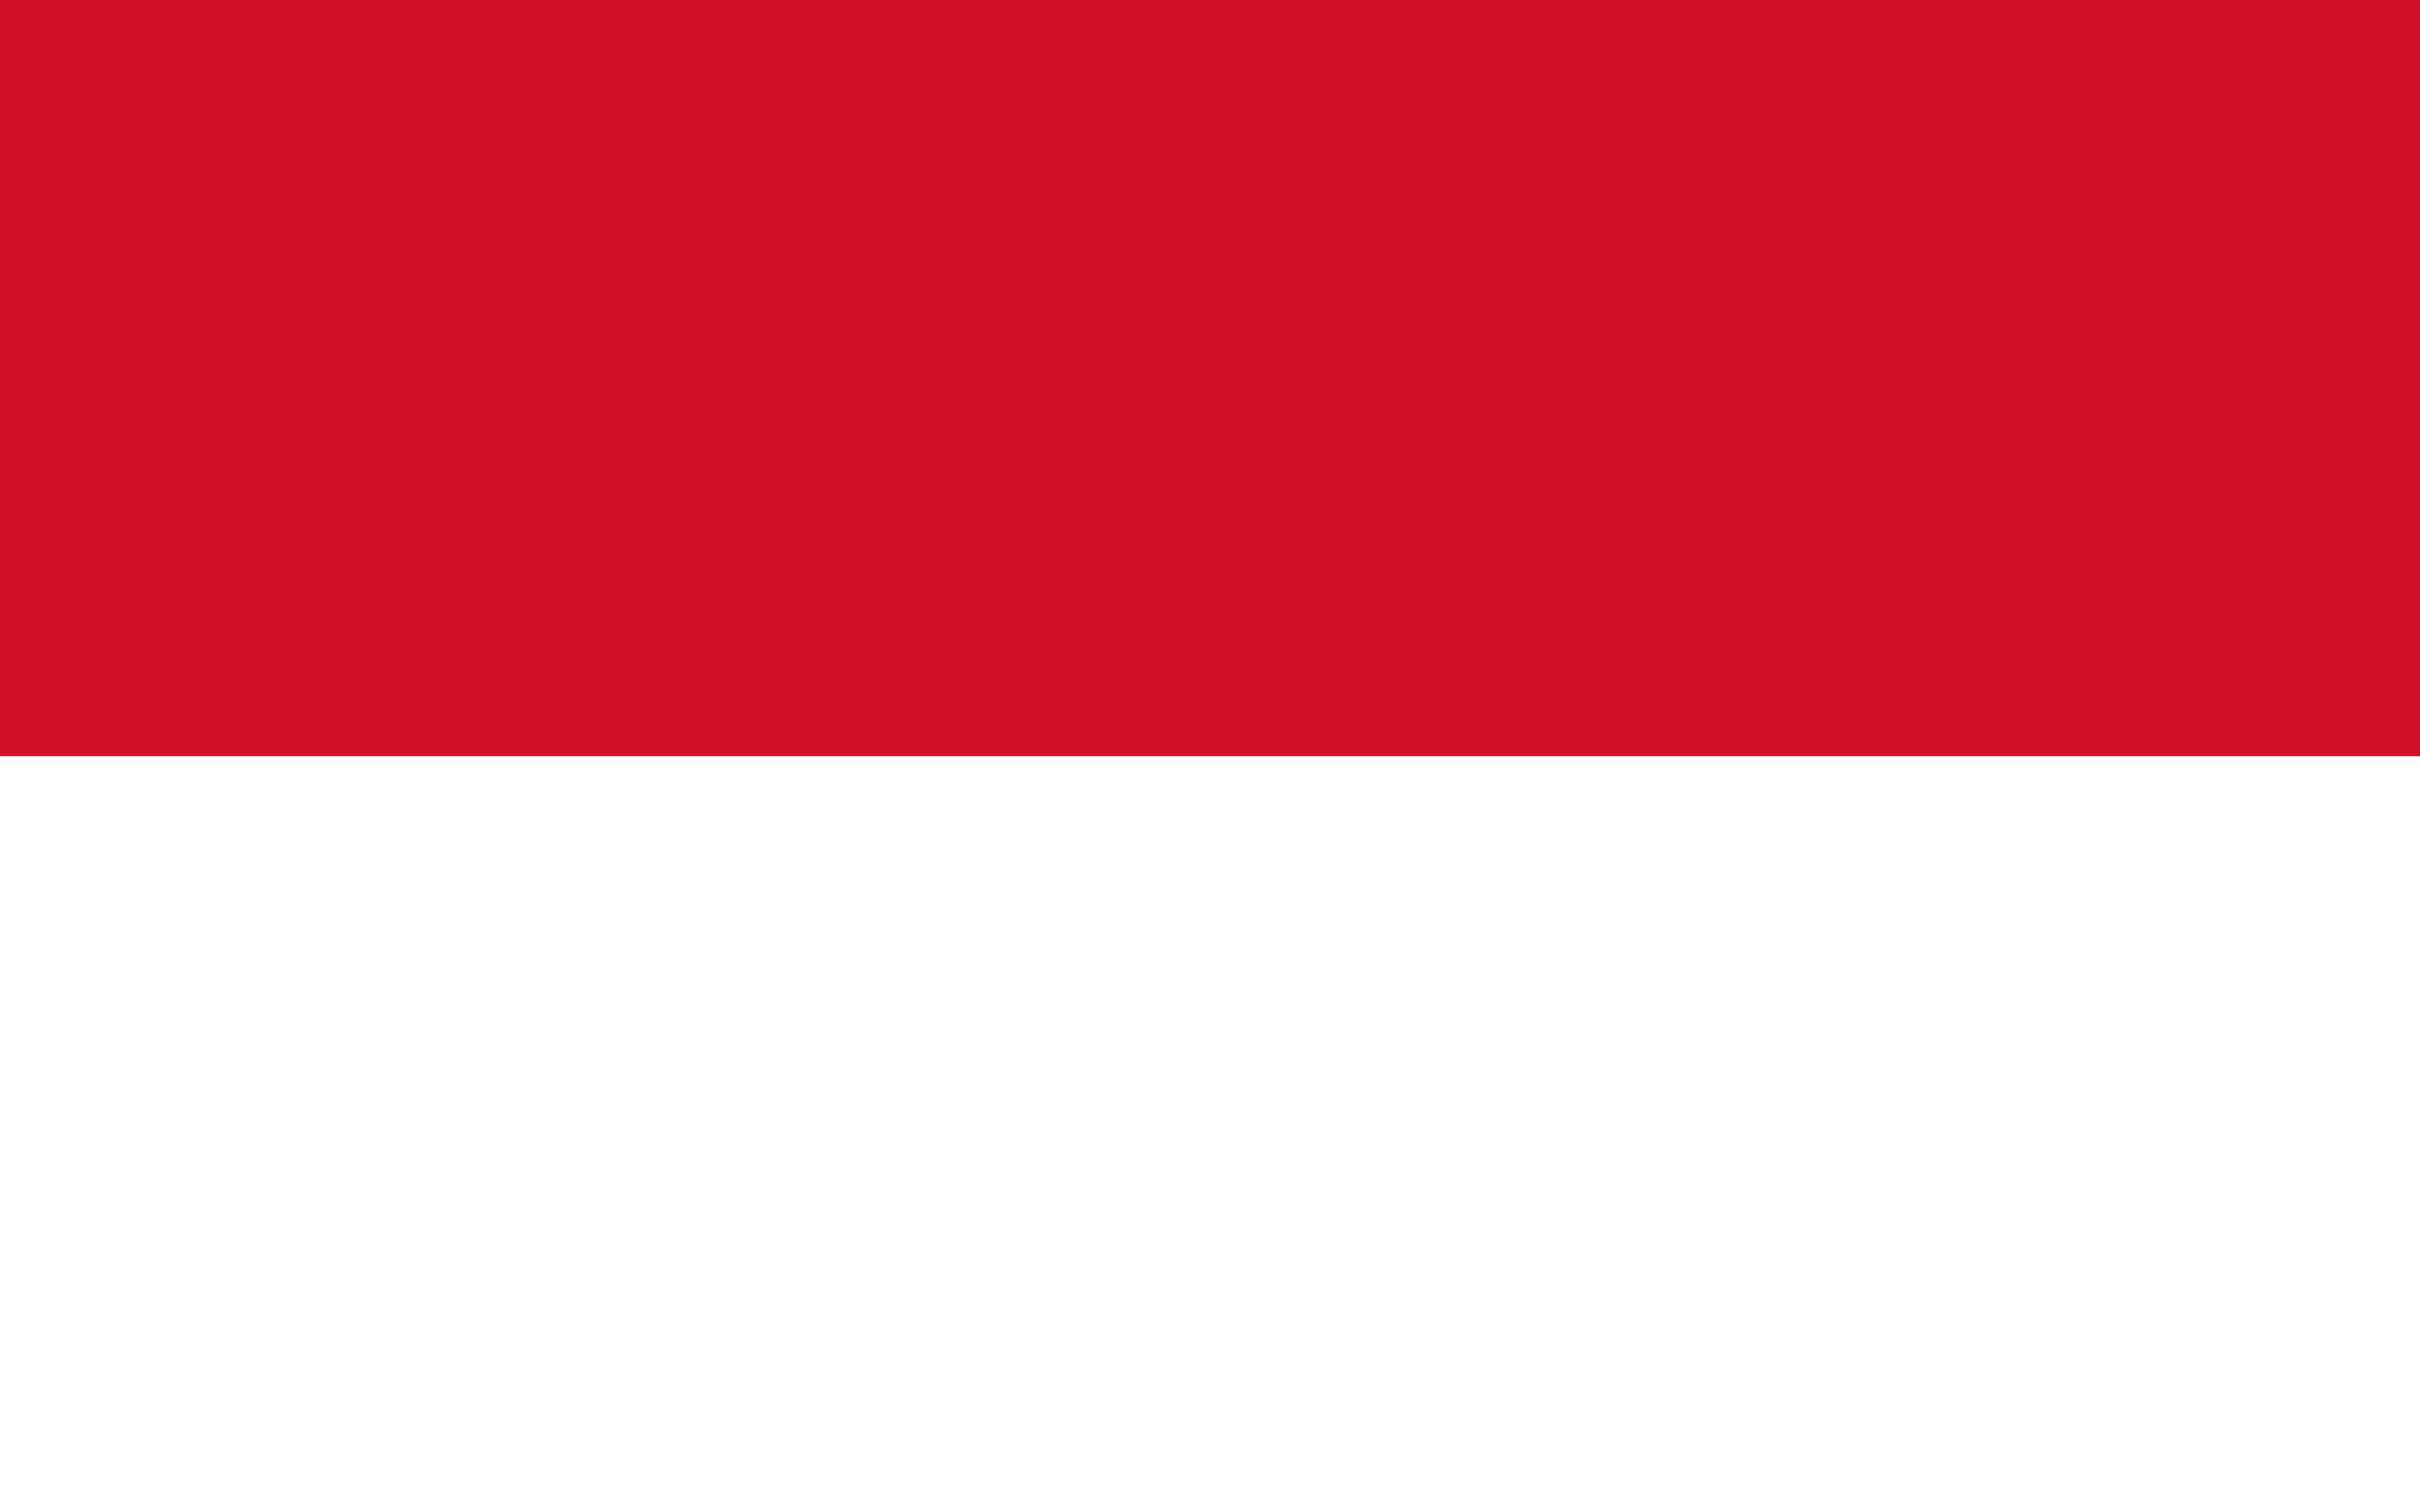 <svg width="32" height="20" viewBox="0 0 32 20" fill="none" xmlns="http://www.w3.org/2000/svg">
<rect x="0" y="0" width="32" height="20" fill="#333333" stroke="none"/>
<g clip-path="url(#clip0_11_1248)">
<path d="M32 0H0V20H32V0Z" fill="#CE1126"/>
<path d="M32 10H0V20H32V10Z" fill="white"/>
</g>
<defs>
<clipPath id="clip0_11_1248">
<rect width="32" height="20" fill="white" transform="translate(0 0)"/>
</clipPath>
</defs>
</svg>
